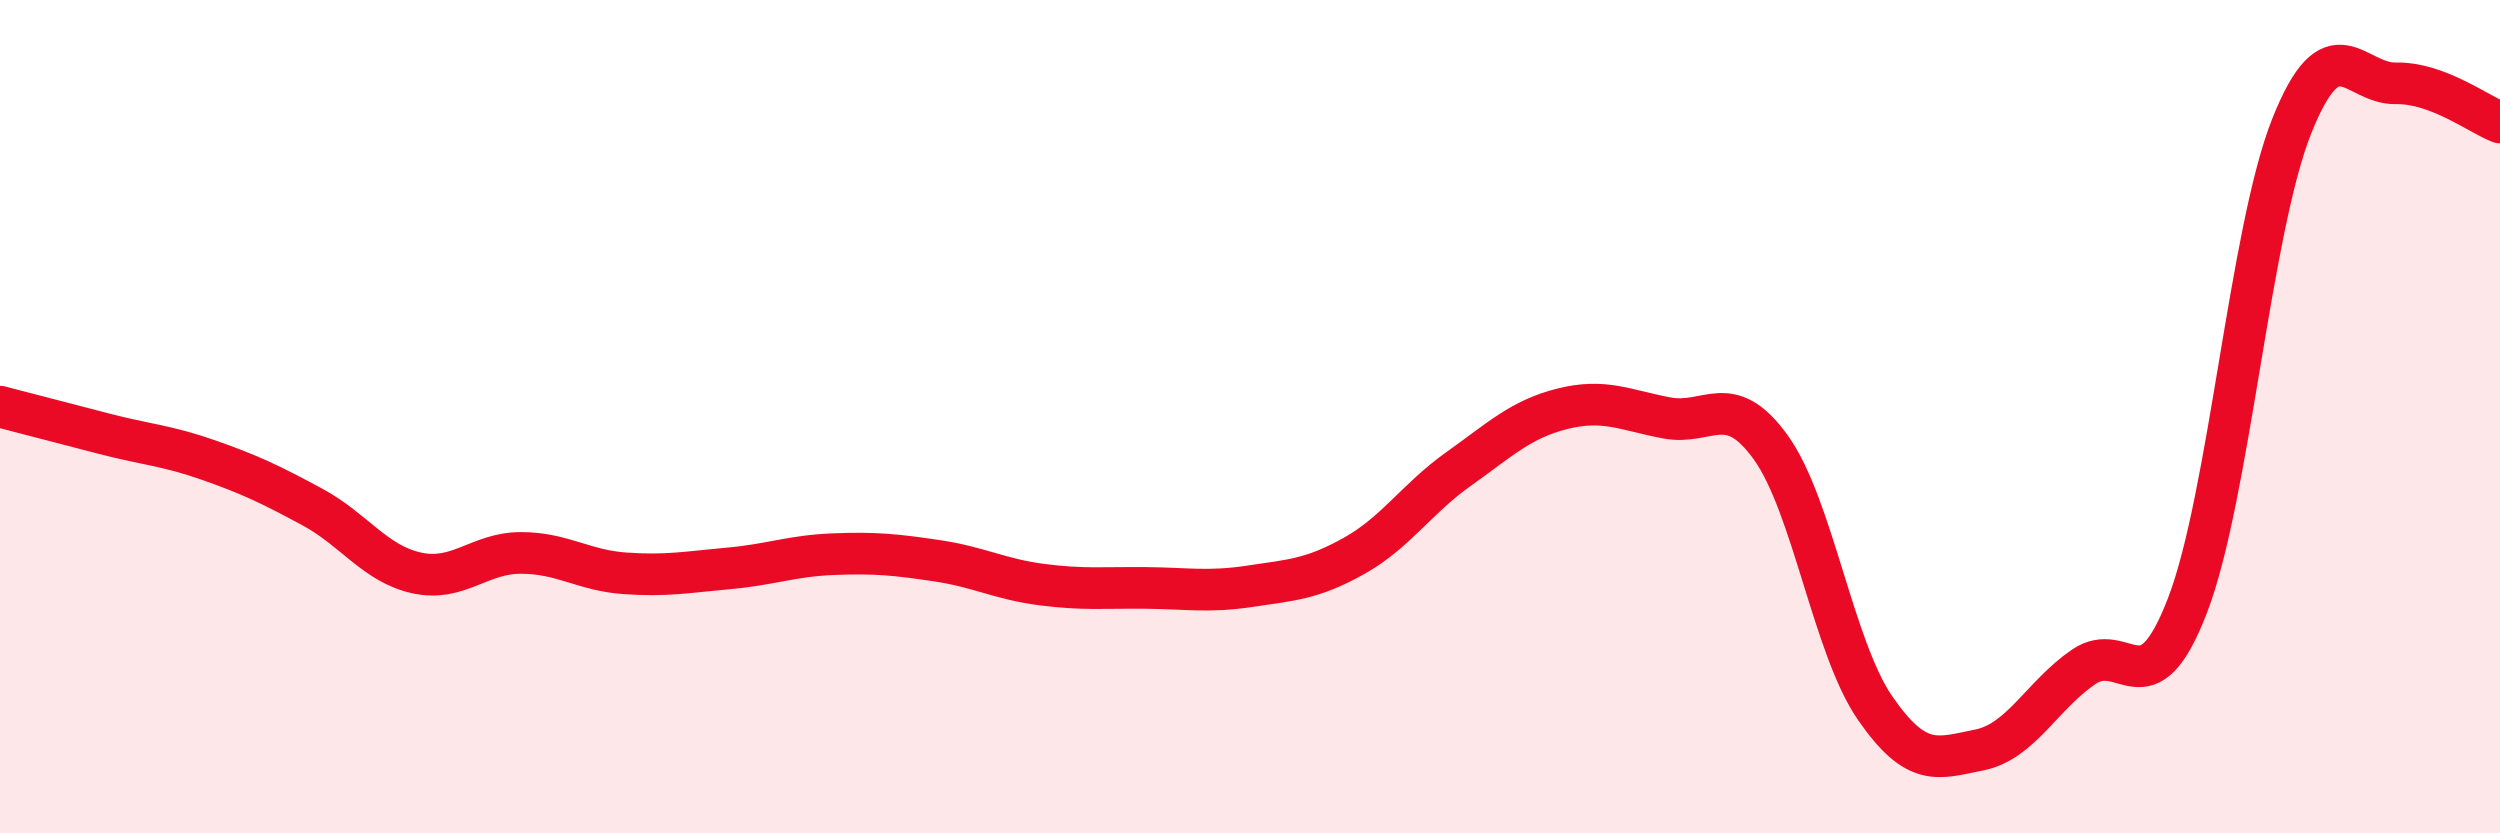 
    <svg width="60" height="20" viewBox="0 0 60 20" xmlns="http://www.w3.org/2000/svg">
      <path
        d="M 0,9.76 C 0.5,9.89 1.5,10.15 2.5,10.41 C 3.5,10.67 4,10.69 5,11.04 C 6,11.39 6.5,11.63 7.5,12.17 C 8.5,12.71 9,13.53 10,13.75 C 11,13.97 11.5,13.27 12.5,13.27 C 13.5,13.27 14,13.69 15,13.76 C 16,13.83 16.5,13.73 17.5,13.64 C 18.5,13.55 19,13.34 20,13.3 C 21,13.26 21.5,13.31 22.5,13.46 C 23.5,13.61 24,13.9 25,14.03 C 26,14.16 26.5,14.1 27.5,14.11 C 28.5,14.12 29,14.22 30,14.07 C 31,13.92 31.5,13.9 32.5,13.34 C 33.5,12.78 34,11.97 35,11.26 C 36,10.55 36.5,10.06 37.5,9.81 C 38.5,9.56 39,9.84 40,10.03 C 41,10.22 41.5,9.35 42.5,10.74 C 43.5,12.13 44,15.54 45,16.99 C 46,18.44 46.5,18.2 47.5,18 C 48.5,17.8 49,16.7 50,16.01 C 51,15.32 51.5,17.13 52.5,14.53 C 53.5,11.93 54,5.54 55,3.03 C 56,0.52 56.5,2.02 57.5,2 C 58.5,1.98 59.5,2.75 60,2.94L60 20L0 20Z"
        fill="#EB0A25"
        opacity="0.1"
        stroke-linecap="round"
        stroke-linejoin="round"
      />
      <path
        d="M 0,9.76 C 0.5,9.89 1.5,10.15 2.5,10.41 C 3.5,10.67 4,10.69 5,11.04 C 6,11.39 6.5,11.63 7.5,12.17 C 8.5,12.71 9,13.53 10,13.75 C 11,13.97 11.5,13.27 12.5,13.27 C 13.5,13.27 14,13.69 15,13.76 C 16,13.83 16.5,13.73 17.5,13.64 C 18.5,13.55 19,13.34 20,13.3 C 21,13.26 21.5,13.31 22.5,13.46 C 23.5,13.61 24,13.9 25,14.03 C 26,14.16 26.5,14.1 27.5,14.11 C 28.5,14.12 29,14.22 30,14.07 C 31,13.92 31.5,13.9 32.5,13.34 C 33.5,12.78 34,11.97 35,11.26 C 36,10.55 36.5,10.06 37.5,9.81 C 38.5,9.56 39,9.84 40,10.03 C 41,10.22 41.5,9.35 42.5,10.74 C 43.5,12.13 44,15.54 45,16.99 C 46,18.44 46.5,18.2 47.5,18 C 48.5,17.8 49,16.7 50,16.01 C 51,15.32 51.5,17.13 52.5,14.53 C 53.5,11.93 54,5.54 55,3.03 C 56,0.52 56.5,2.02 57.5,2 C 58.5,1.98 59.5,2.75 60,2.94"
        stroke="#EB0A25"
        stroke-width="1"
        fill="none"
        stroke-linecap="round"
        stroke-linejoin="round"
      />
    </svg>
  